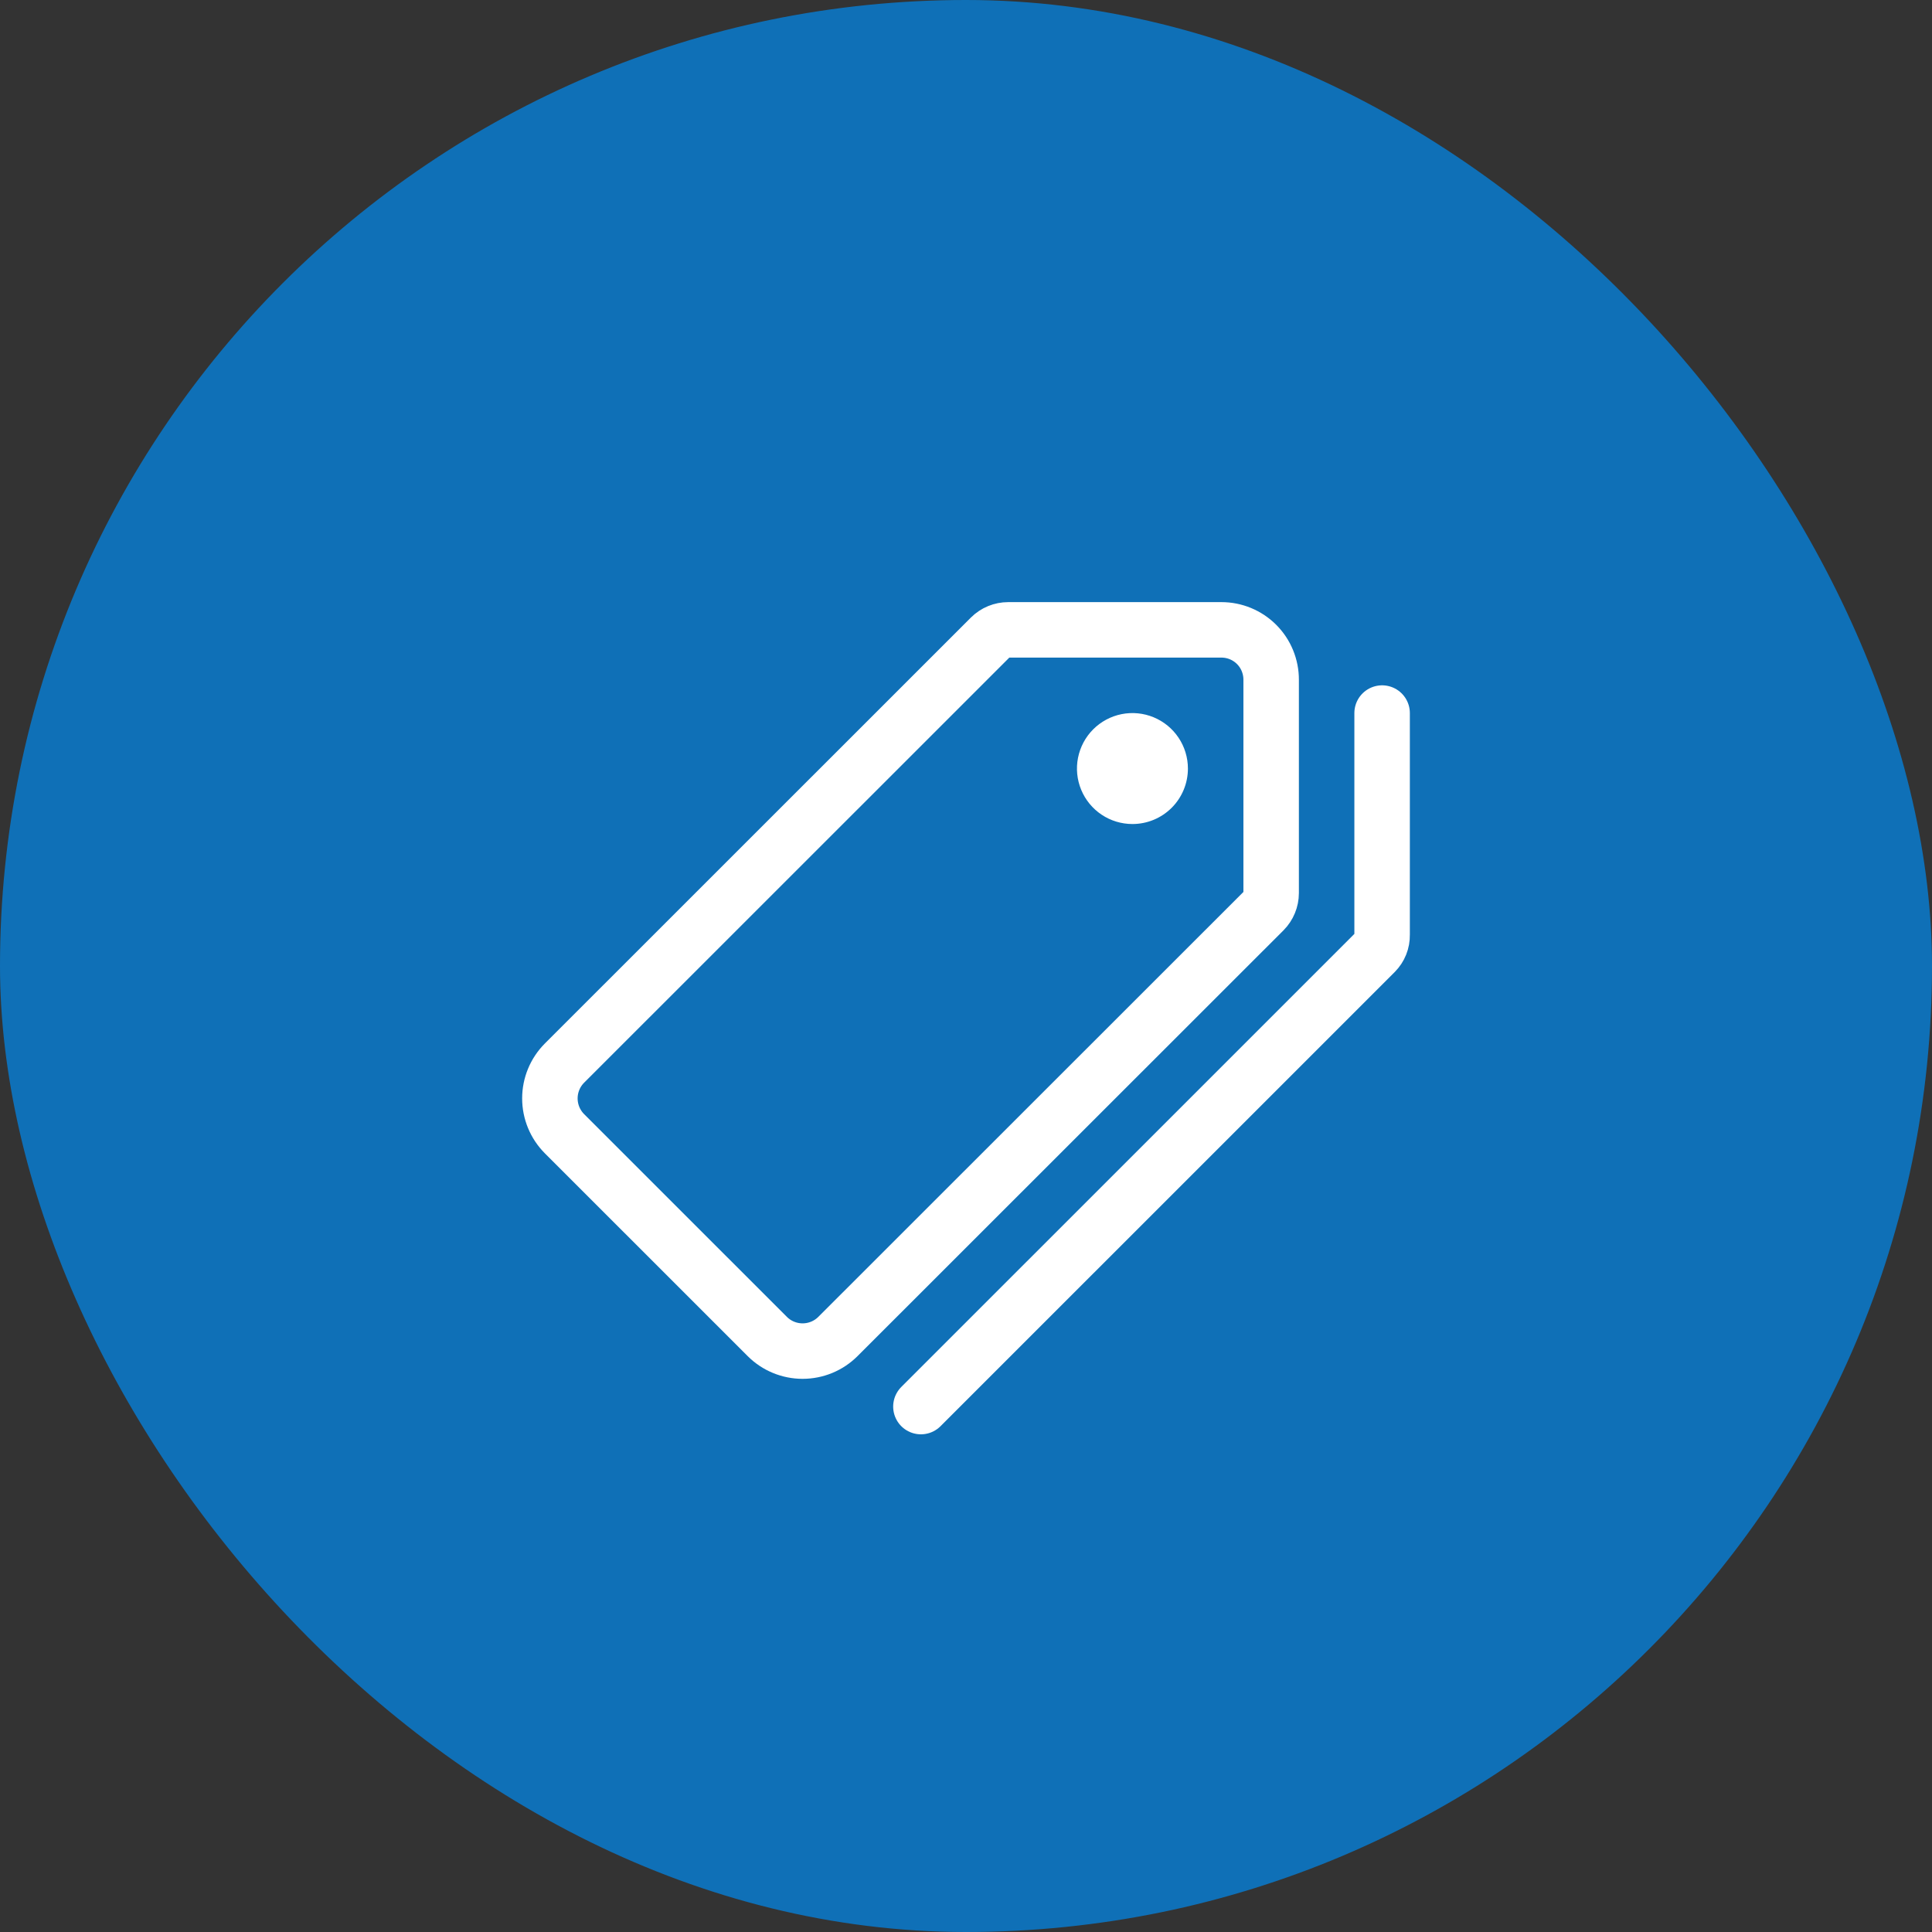 <?xml version="1.0" encoding="UTF-8"?> <svg xmlns="http://www.w3.org/2000/svg" width="74" height="74" viewBox="0 0 74 74" fill="none"><rect x="0" y="0" width="74" height="74" fill="#333333" stroke="none"/><rect width="74" height="74" rx="37" fill="#0F70B7"></rect><path d="M46.781 24.125H38.618C38.364 24.125 38.12 24.225 37.94 24.404L21.62 40.72C21.263 41.079 21.062 41.565 21.062 42.071C21.062 42.578 21.263 43.064 21.62 43.423L29.39 51.192C29.749 51.55 30.235 51.75 30.741 51.75C31.248 51.75 31.734 51.55 32.093 51.192L48.409 34.883C48.587 34.703 48.688 34.459 48.688 34.206V26.038C48.689 25.787 48.64 25.538 48.545 25.306C48.45 25.073 48.309 24.862 48.132 24.684C47.955 24.507 47.744 24.366 47.513 24.27C47.281 24.174 47.032 24.125 46.781 24.125Z" stroke="white" stroke-width="2.125" stroke-linecap="round" stroke-linejoin="round"></path><path d="M43.375 31.562C42.955 31.562 42.544 31.438 42.194 31.204C41.845 30.971 41.573 30.639 41.412 30.251C41.251 29.862 41.209 29.435 41.291 29.023C41.373 28.611 41.575 28.232 41.872 27.935C42.17 27.638 42.548 27.435 42.96 27.353C43.373 27.271 43.8 27.313 44.188 27.474C44.577 27.635 44.908 27.907 45.142 28.257C45.375 28.606 45.5 29.017 45.5 29.438C45.5 30.001 45.276 30.542 44.878 30.94C44.479 31.339 43.939 31.562 43.375 31.562Z" fill="white"></path><path d="M35.273 53.875L52.672 36.477C52.758 36.389 52.827 36.286 52.872 36.172C52.918 36.057 52.94 35.935 52.938 35.812V27.312" stroke="white" stroke-width="2.125" stroke-linecap="round" stroke-linejoin="round"></path></svg> 